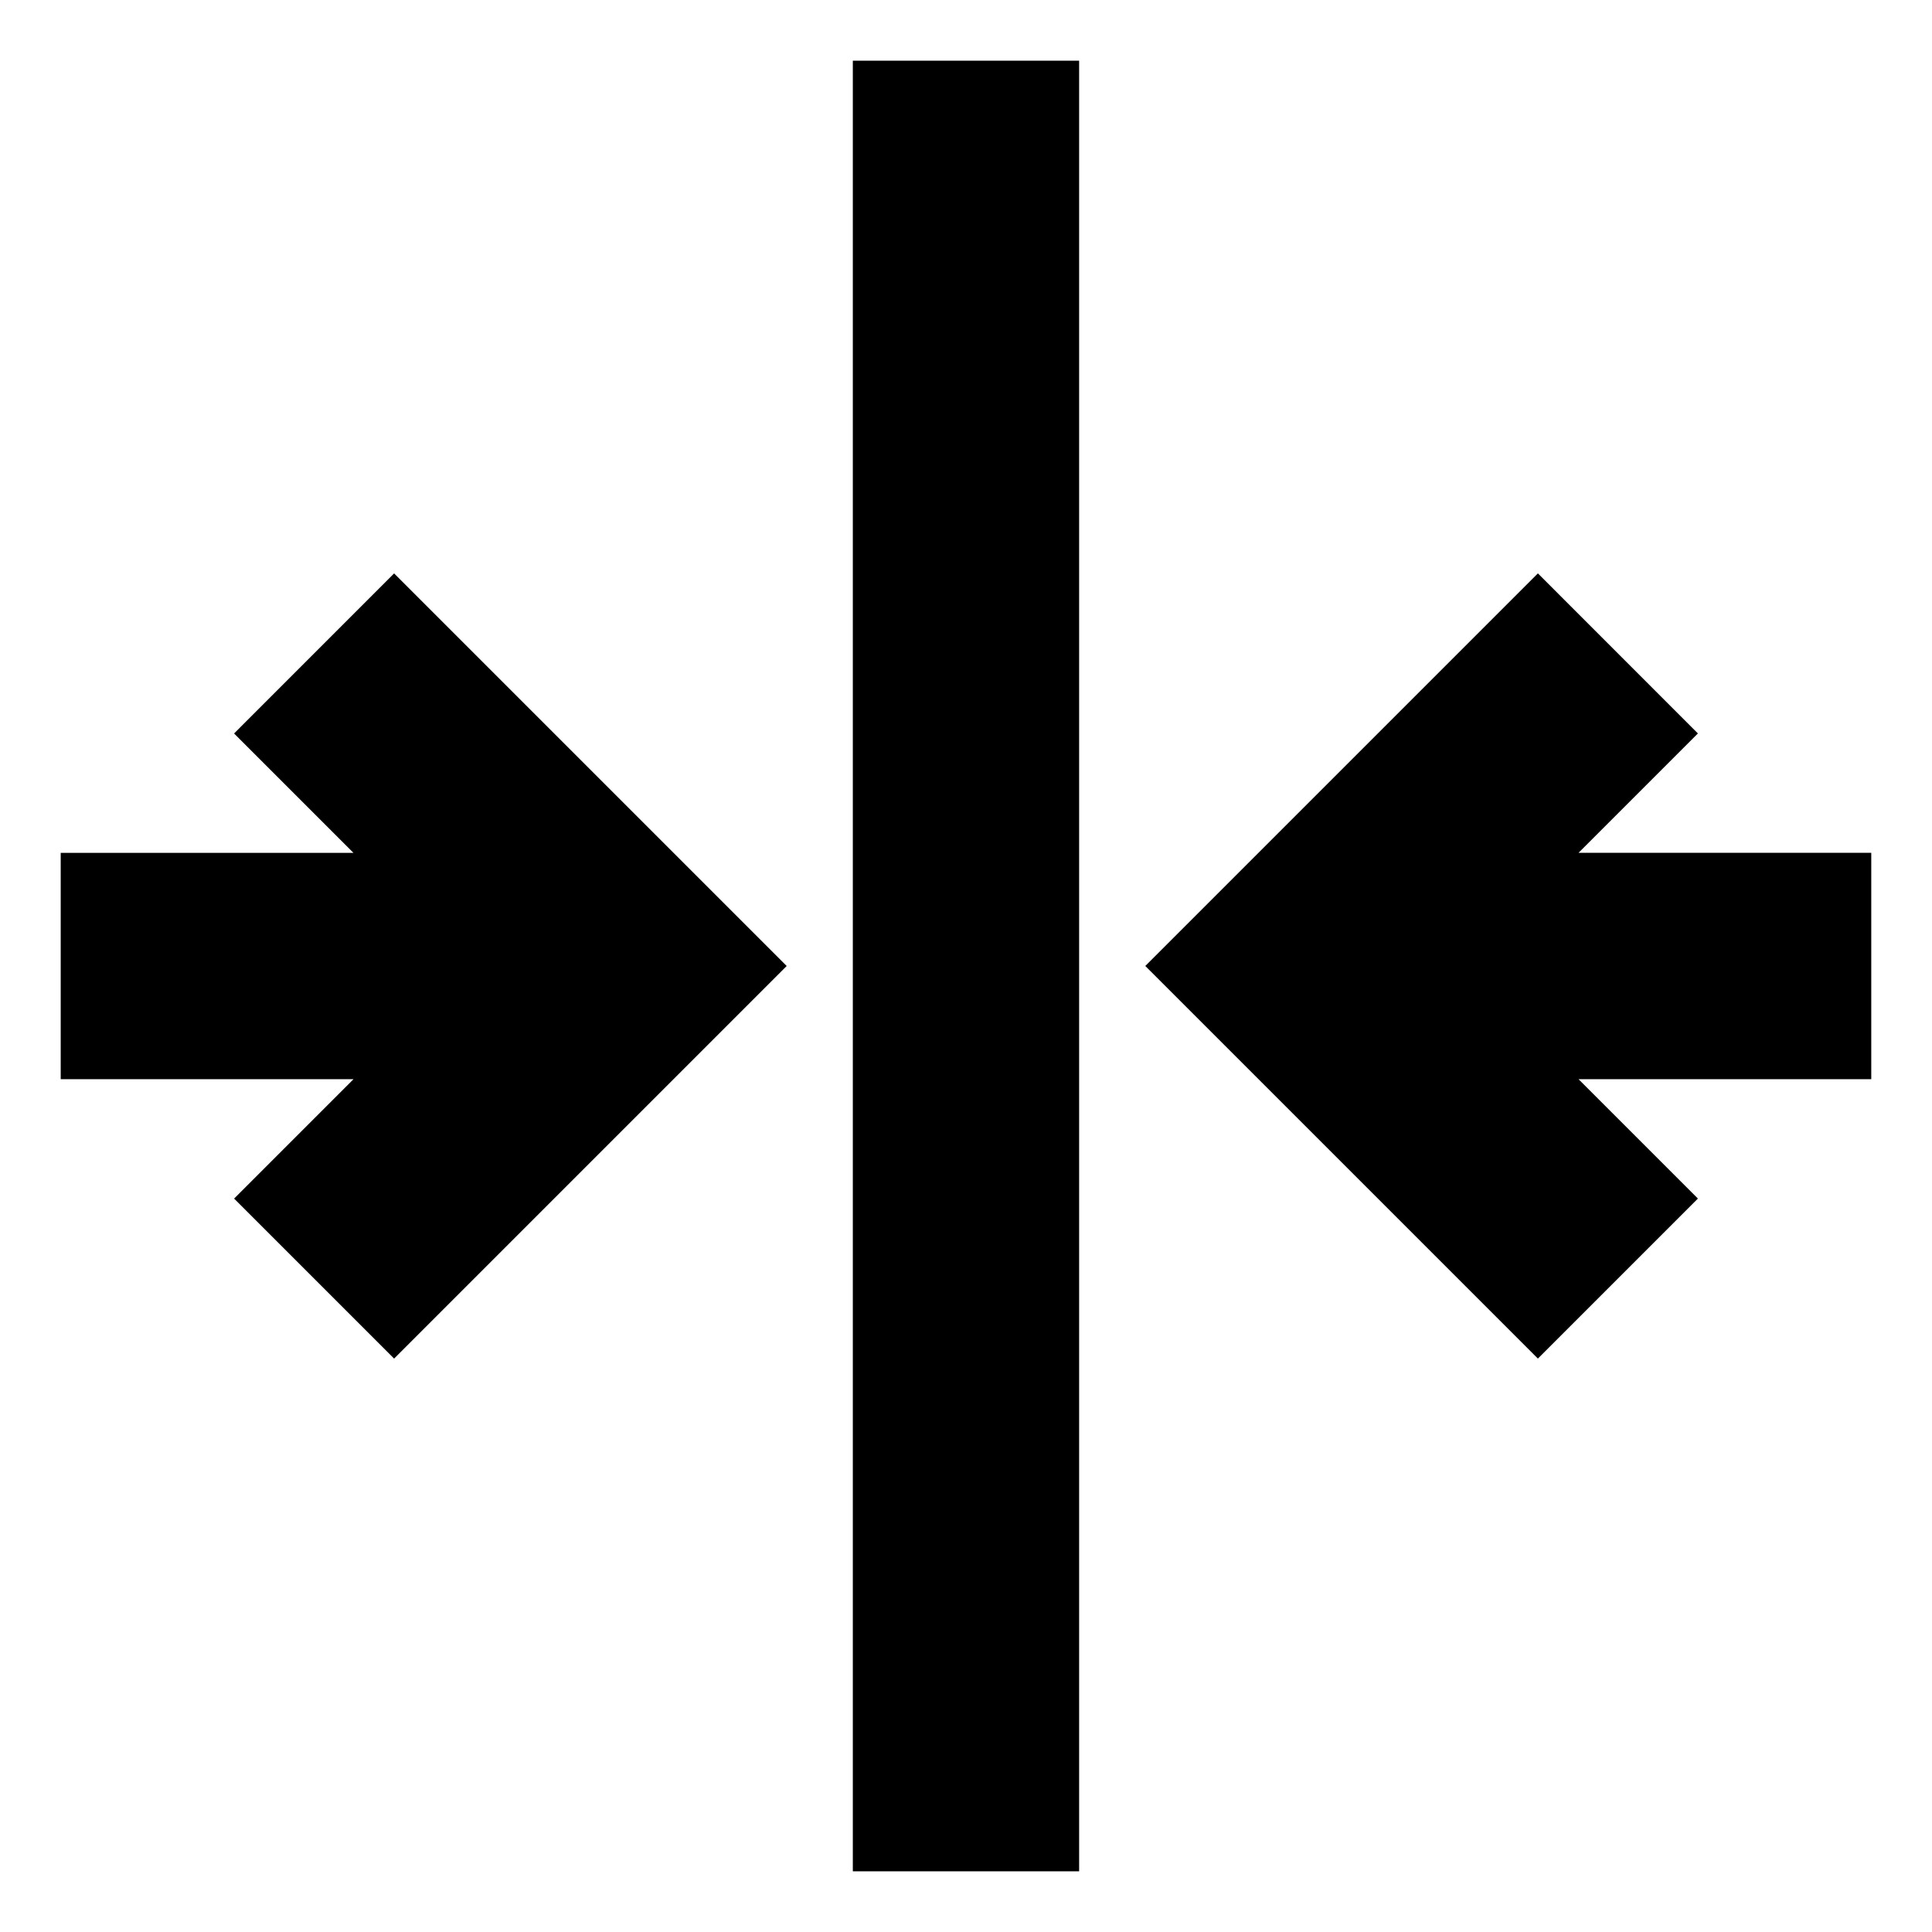 <?xml version="1.0" encoding="UTF-8"?>
<!-- Uploaded to: ICON Repo, www.svgrepo.com, Generator: ICON Repo Mixer Tools -->
<svg fill="#000000" width="800px" height="800px" version="1.1" viewBox="144 144 512 512" xmlns="http://www.w3.org/2000/svg">
 <path d="m429.98 160.09v479.82h-59.973v-479.82zm163.98 178.28-31.641 31.641h77.586v59.98h-77.586l31.641 31.641-42.402 42.402-104.04-104.04 104.04-104.04zm-345.52-42.41 104.04 104.04-104.04 104.04-42.402-42.402 31.641-31.641h-77.59v-59.98h77.586l-31.641-31.641z" fill-rule="evenodd"/>
</svg>